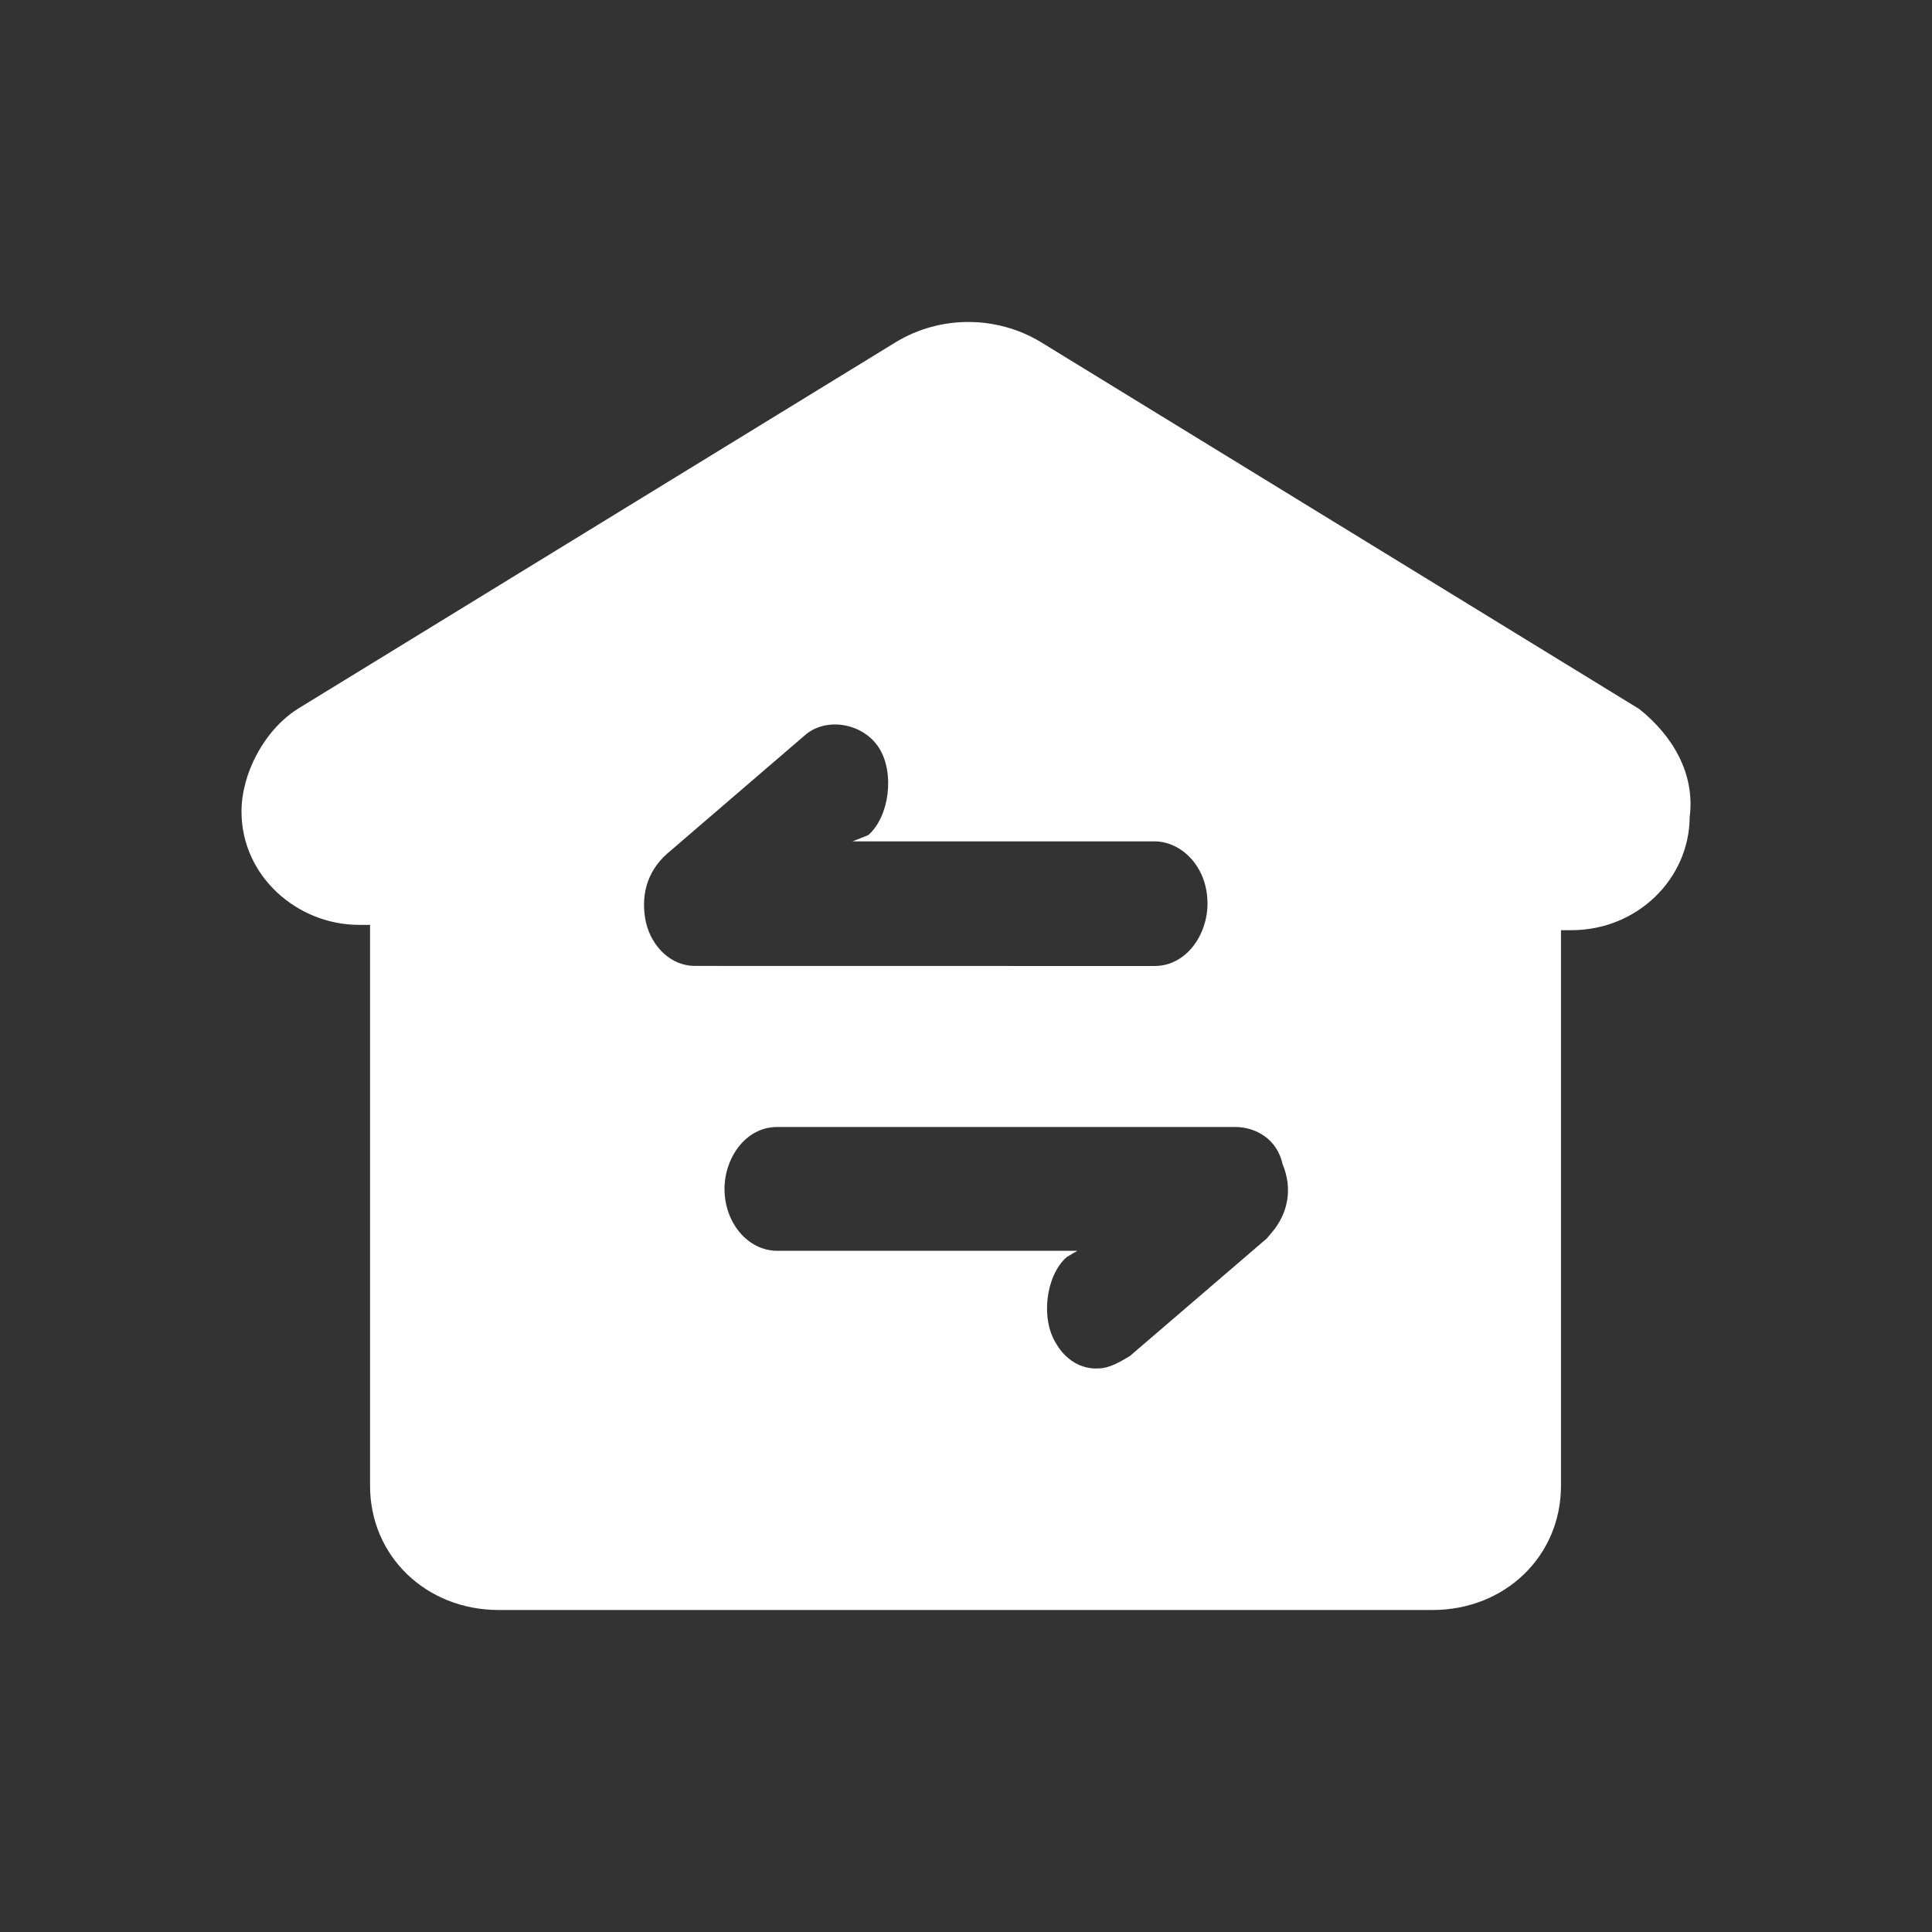 <svg xmlns="http://www.w3.org/2000/svg" width="24" height="24" viewBox="0 0 24 24"><rect x="0" y="0" width="24" height="24" fill="#333333" stroke="none"/><path fill-rule="evenodd" d="M20.364,8.808 L12.932,4.251 C12.38,3.916 11.678,3.916 11.127,4.251 L3.695,8.808 C3.278,9.076 3,9.612 3,10.082 C3,10.886 3.695,11.489 4.459,11.489 L4.597,11.489 L4.597,18.458 C4.597,19.33 5.293,20 6.195,20 L17.795,20 C18.697,20 19.391,19.33 19.391,18.458 L19.391,11.555 L19.53,11.555 C20.334,11.551 20.985,10.924 20.99,10.148 C21.058,9.612 20.781,9.142 20.364,8.808 L20.364,8.808 Z M15.736,15.385 L14.036,16.845 C13.906,16.923 13.775,16.999 13.644,16.999 C13.436,17.012 13.238,16.895 13.121,16.692 C12.924,16.384 12.99,15.845 13.252,15.615 L13.383,15.538 L9.654,15.538 C9.293,15.537 9.001,15.194 9,14.77 C9,14.385 9.261,14 9.654,14 L15.344,14 C15.605,14 15.867,14.155 15.933,14.463 C16.062,14.77 15.997,15.078 15.801,15.308 L15.736,15.385 Z M8.616,11.999 C8.339,11.991 8.099,11.771 8.024,11.458 C7.958,11.148 8.024,10.838 8.287,10.605 L9.997,9.135 C10.26,8.902 10.721,8.98 10.919,9.29 C11.116,9.6 11.05,10.142 10.786,10.374 L10.59,10.452 L14.342,10.452 C14.672,10.452 15,10.761 15,11.225 C15,11.612 14.737,12 14.342,12 L8.616,11.999 Z" fill="#fff"/></svg>